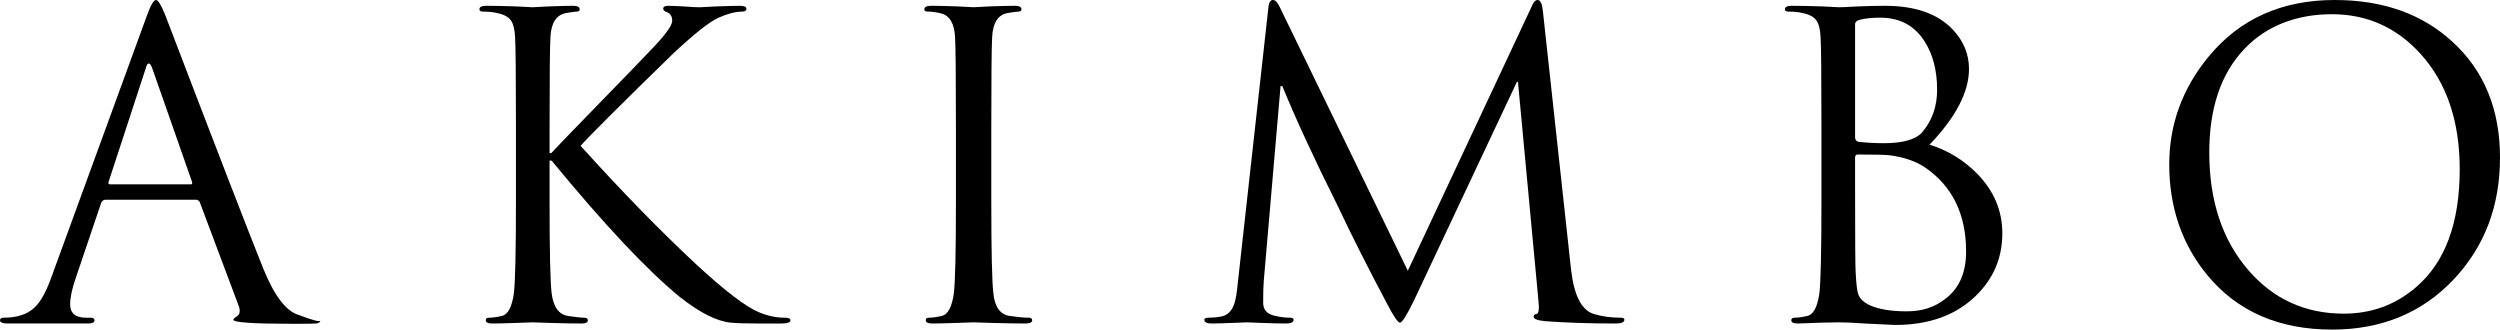 <?xml version="1.0" encoding="UTF-8"?> <svg xmlns="http://www.w3.org/2000/svg" id="_Слой_2" data-name="Слой 2" viewBox="0 0 2863.58 377.52"> <defs> <style> .cls-1 { stroke-width: 0px; } </style> </defs> <g id="_Слой_1-2" data-name="Слой 1"> <g> <path class="cls-1" d="m168.01,18.59c4.43-12.39,7.97-18.59,10.62-18.59,2.43,0,5.98,5.76,10.62,17.27,57.99,151.63,95.4,248.36,112.23,290.2,12.83,31.66,26.56,49.47,41.17,53.46,16.16,6.2,24.24,8.19,24.24,5.98,0,1.99-1.55,3.21-4.65,3.65-2.21.22-10.96.33-26.23.33-45.82,0-68.73-1.55-68.73-4.65,0-.88,1.21-2.1,3.65-3.65,2.43-1.33,3.65-3.54,3.65-6.64,0-1.99-.45-3.98-1.33-5.98l-44.49-118.54c-1.11-1.77-2.55-2.66-4.32-2.66h-103.59c-2.21,0-3.88,1.22-4.98,3.65l-28.89,85.33c-4.43,12.62-6.64,22.91-6.64,30.88,0,10.18,6.09,15.27,18.26,15.27h4.98c3.1,0,4.65,1,4.65,2.99,0,2.43-2.44,3.65-7.3,3.65H8.96c-5.98,0-8.96-1.22-8.96-3.65,0-1.99,1.44-2.99,4.32-2.99,15.49,0,27.34-3.98,35.53-11.95,6.64-6.19,12.95-17.6,18.93-34.2L168.01,18.59Zm50.14,192.58c1.33,0,1.99-.44,1.99-1.33s-.11-1.55-.33-1.99l-45.49-129.82c-1.33-3.54-2.66-5.31-3.98-5.31s-2.44,1.77-3.32,5.31l-42.5,129.82c-.22.45-.33,1-.33,1.66,0,1.11.66,1.66,1.99,1.66h91.97Z"></path> <path class="cls-1" d="m590.98,146.43c0-59.1-.33-93.85-1-104.26-.45-8.63-1.99-14.83-4.65-18.59-2.88-4.2-8.19-7.08-15.94-8.63-4.43-1.1-9.85-1.66-16.27-1.66-2.66,0-3.98-.88-3.98-2.66,0-2.66,2.54-3.98,7.64-3.98,8.85,0,20.03.22,33.54.66l19.59,1,19.59-1c12.39-.44,21.36-.66,26.89-.66,5.09,0,7.64,1.33,7.64,3.98,0,1.77-1.22,2.66-3.65,2.66-1.77,0-5.76.56-11.95,1.66-11.07,1.99-17.05,11.07-17.93,27.23-.66,10.41-1,45.16-1,104.26v28.89h1.99c2.66-3.1,20.25-21.36,52.79-54.79,33.87-34.75,53.79-55.33,59.77-61.76,17.27-17.71,25.9-29.33,25.9-34.86,0-5.09-1.99-8.41-5.98-9.96-2.88-1.1-4.32-2.43-4.32-3.98,0-2.21,1.88-3.32,5.64-3.32,3.1,0,8.85.22,17.27.66,8.63.66,14.94,1,18.93,1l19.59-1c12.83-.44,21.69-.66,26.56-.66s7.3,1.11,7.3,3.32-1.66,3.32-4.98,3.32c-7.53,0-16.49,2.32-26.89,6.97-10.41,4.65-27.78,18.38-52.13,41.17-61.32,59.77-96.62,94.96-105.92,105.59,47.37,52.46,91.53,97.73,132.48,135.8,32.54,30.11,56.45,48.37,71.72,54.79,9.96,4.21,19.92,6.31,29.88,6.31,4.2,0,6.31,1,6.31,2.99,0,2.43-3.54,3.65-10.62,3.65h-24.57c-15.06,0-26.12-.33-33.2-1-15.94-1.55-35.31-11.29-58.11-29.22-37.41-30.55-86.44-82.68-147.09-156.39h-2.32v47.15c0,56.23.77,91.09,2.32,104.59,1.99,15.94,8.3,24.68,18.93,26.23,8.85,1.33,15.05,1.99,18.59,1.99,2.66,0,3.98,1,3.98,2.99,0,2.43-2.55,3.65-7.64,3.65-9.52,0-21.25-.22-35.2-.66l-20.25-.66-19.26.66c-12.4.44-21.36.66-26.89.66-5.09,0-7.64-1.22-7.64-3.65,0-1.99,1.21-2.99,3.65-2.99,3.98,0,8.85-.66,14.61-1.99,7.08-1.55,11.73-10.29,13.95-26.23,1.55-13.5,2.32-48.36,2.32-104.59v-84.67Z"></path> <path class="cls-1" d="m1135.47,231.09c0,56.23.77,91.09,2.32,104.59,1.55,15.94,7.85,24.68,18.93,26.23,8.85,1.33,16.05,1.99,21.58,1.99,2.66,0,3.98,1,3.98,2.99,0,2.43-2.66,3.65-7.97,3.65-10.62,0-23.46-.22-38.52-.66l-20.59-.66-18.93.66c-13.06.44-22.47.66-28.22.66-5.09,0-7.64-1.22-7.64-3.65,0-1.99,1.21-2.99,3.65-2.99,3.98,0,8.85-.66,14.61-1.99,7.08-1.55,11.73-10.29,13.95-26.23,1.55-13.5,2.32-48.36,2.32-104.59v-84.67c0-59.1-.33-93.85-1-104.26-.89-15.49-6.31-24.46-16.27-26.89-5.31-1.33-10.29-1.99-14.94-1.99-2.66,0-3.98-.88-3.98-2.66,0-2.66,2.66-3.98,7.97-3.98,6.42,0,16.16.22,29.22.66l19.26,1,19.26-1c12.83-.44,22.13-.66,27.89-.66,5.09,0,7.64,1.33,7.64,3.98,0,1.77-1.22,2.66-3.65,2.66-1.55,0-5.64.56-12.29,1.66-10.85,1.99-16.72,11.07-17.6,27.23-.66,10.41-1,45.16-1,104.26v84.67Z"></path> <path class="cls-1" d="m1799.5,308.46c3.32,29.67,11.95,46.71,25.9,51.13,9.3,2.88,19.7,4.32,31.21,4.32,2.66,0,3.98.78,3.98,2.32,0,2.88-3.32,4.32-9.96,4.32-29.88,0-56.78-.89-80.68-2.66-8.86-.88-13.28-2.54-13.28-4.98,0-1.99,1.11-3.1,3.32-3.32,2.66-.44,3.32-6.19,1.99-17.27l-23.24-248.36h-1.33l-117.87,250.35c-8.19,16.82-13.5,25.23-15.94,25.23s-7.42-7.3-14.94-21.91c-21.91-41.17-40.73-78.47-56.45-111.89-26.56-53.12-47.7-98.83-63.42-137.13h-1.99l-19.26,223.46c-.45,5.09-.66,13.28-.66,24.57,0,7.97,4.2,12.95,12.62,14.94,6.42,1.55,12.5,2.32,18.26,2.32,2.66,0,3.98.78,3.98,2.32,0,2.88-2.88,4.32-8.63,4.32-7.09,0-16.27-.22-27.56-.66l-17.27-.66-16.93.66c-10.62.44-18.48.66-23.57.66-5.54,0-8.3-1.44-8.3-4.32,0-1.55,1.66-2.32,4.98-2.32,4.87,0,9.63-.44,14.28-1.33,7.08-1.33,12.06-6.09,14.94-14.28,1.77-4.87,3.21-13.5,4.32-25.9l34.86-313.77c.44-5.75,2.21-8.63,5.31-8.63,2.43,0,4.87,2.44,7.3,7.3l147.09,302.81L1754.34,7.64c1.99-5.09,4.32-7.64,6.97-7.64,3.1,0,5.09,4.32,5.98,12.95l32.21,295.51Z"></path> <path class="cls-1" d="m2086.34,146.43c0-59.1-.33-93.85-1-104.26-.45-8.63-1.99-14.83-4.65-18.59-2.88-4.2-8.19-7.08-15.94-8.63-4.43-1.1-9.85-1.66-16.27-1.66-2.66,0-3.98-.88-3.98-2.66,0-2.66,2.54-3.98,7.64-3.98,8.85,0,20.36.22,34.53.66l19.92,1c3.1,0,10.51-.33,22.25-1,11.95-.44,22.02-.66,30.21-.66,34.75,0,60.65,9.08,77.7,27.23,12.39,13.06,18.59,28.11,18.59,45.16,0,26.34-15.06,55.23-45.16,86.66,21.25,6.64,39.62,17.93,55.12,33.87,18.81,19.48,28.22,42.06,28.22,67.73,0,28.11-10.18,52.02-30.55,71.72-22.8,22.14-53.57,33.2-92.3,33.2l-34.86-1.66c-12.4-.89-22.14-1.33-29.22-1.33-6.2,0-12.62.11-19.26.33l-27.89,1c-5.09,0-7.64-1.22-7.64-3.65,0-1.99,1.21-2.99,3.65-2.99,3.98,0,8.85-.66,14.61-1.99,7.08-1.55,11.73-10.29,13.95-26.23,1.55-13.5,2.32-48.36,2.32-104.59v-84.67Zm38.52,10.62c0,2.66,1.11,4.43,3.32,5.31,9.96,1.11,19.81,1.66,29.55,1.66,21.69,0,36.3-4.09,43.83-12.29,11.51-13.5,17.27-29.77,17.27-48.81,0-22.58-4.98-41.39-14.94-56.45-11.51-17.48-28.22-26.23-50.14-26.23-9.3,0-17.05.78-23.24,2.32-3.77.89-5.64,2.66-5.64,5.31v129.16Zm0,50.8c0,64.64.22,99.28.66,103.93.66,13.28,1.66,21.7,2.99,25.23,1.77,5.09,6.19,9.3,13.28,12.62,10.18,4.65,24.24,6.97,42.17,6.97s31.65-4.65,43.83-13.95c16.16-11.95,24.24-30.1,24.24-54.45,0-42.72-15.61-74.82-46.82-96.29-10.41-7.08-23.69-11.73-39.84-13.95-4.21-.66-16.72-1-37.52-1-1.99,0-2.99,1.22-2.99,3.65v27.23Z"></path> <path class="cls-1" d="m2529.89,64.75c35.64-43.16,83.78-64.75,144.43-64.75,55.33,0,100.38,16.05,135.14,48.14,36.08,33.2,54.12,77.36,54.12,132.48s-17.49,101.38-52.46,138.79c-36.31,38.74-82.9,58.11-139.79,58.11-60.88,0-108.46-20.7-142.77-62.09-29.22-35.41-43.83-77.8-43.83-127.17,0-45.82,15.05-86.99,45.16-123.52Zm45.16,244.38c28.77,33.43,65.3,50.14,109.57,50.14,31.65,0,59.21-10.07,82.68-30.21,33.42-28.55,50.14-73.6,50.14-135.14,0-55.12-14.94-99.16-44.82-132.15-27.45-30.32-61.32-45.49-101.6-45.49s-75.26,13.28-100.27,39.84c-26.79,28.11-40.18,67.63-40.18,118.54,0,55.12,14.83,99.94,44.49,134.47Z"></path> </g> </g> </svg> 